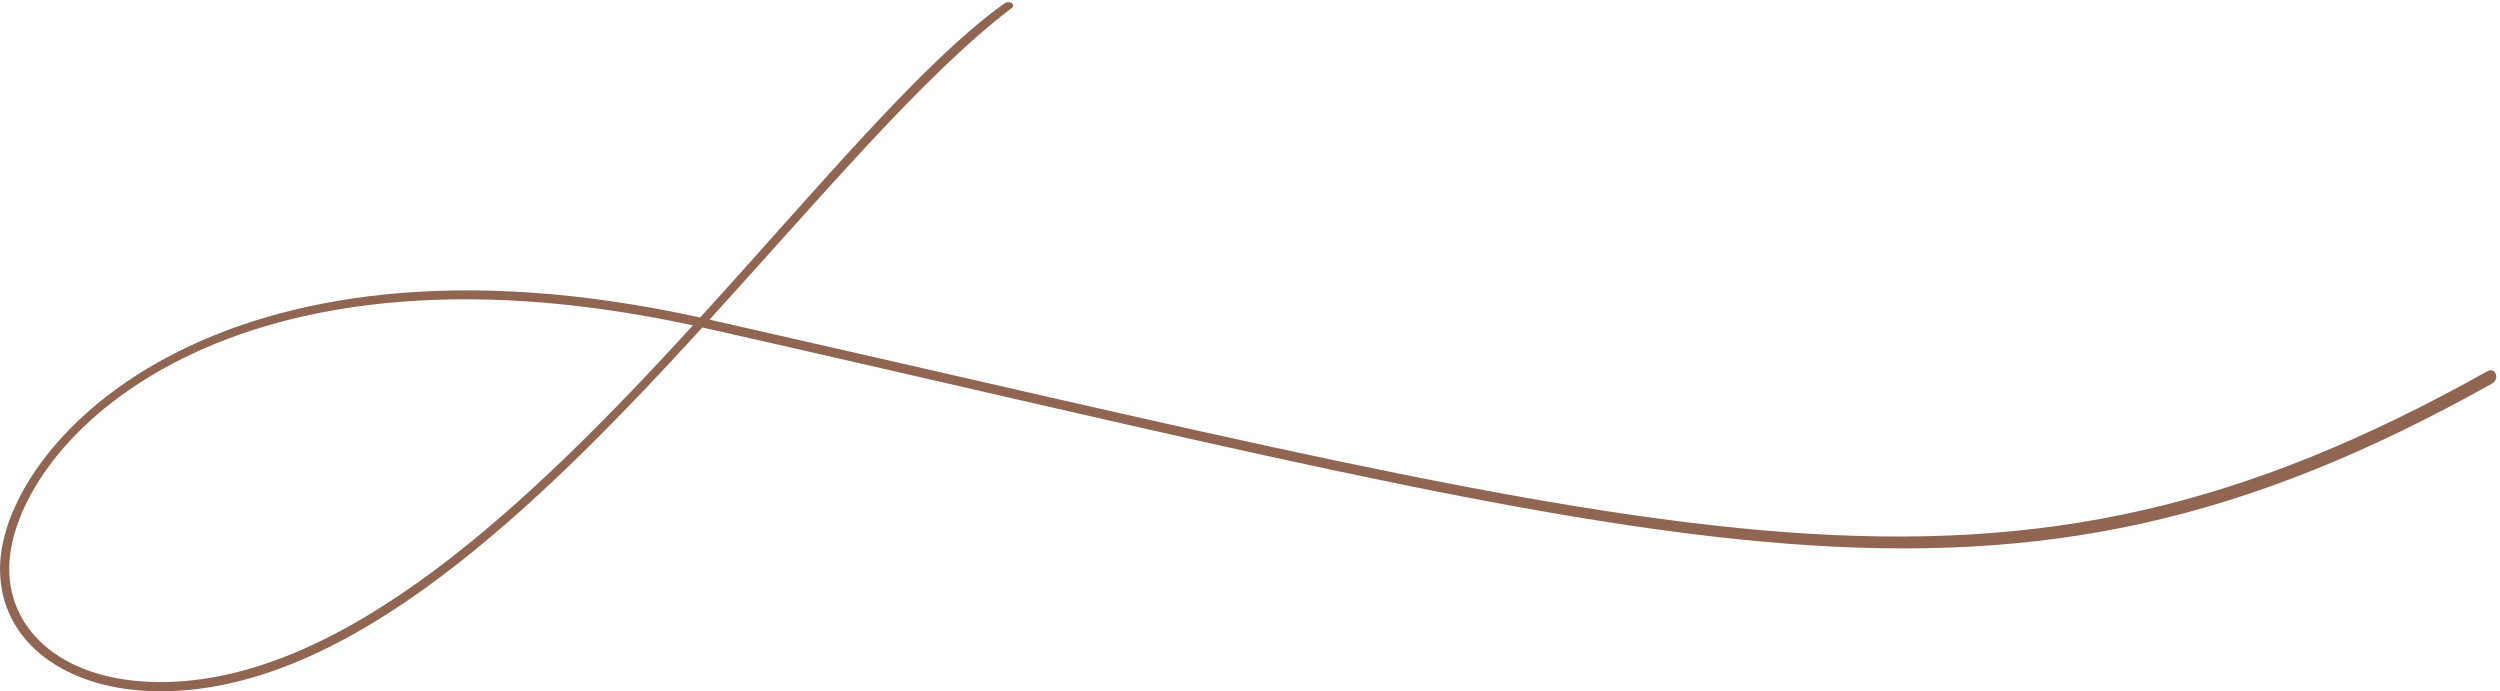 <?xml version="1.0" encoding="UTF-8" standalone="no"?><svg xmlns="http://www.w3.org/2000/svg" xmlns:xlink="http://www.w3.org/1999/xlink" fill="#906653" height="127.5" preserveAspectRatio="xMidYMid meet" version="1" viewBox="0.0 -0.4 461.0 127.5" width="461" zoomAndPan="magnify"><g id="change1_1"><path d="M459.531,70.331c-90.955,50.928-146.449,31.167-329.338-10.195l-0.67-0.149c-30.754,33.633-65.269,67.087-99.927,67.087 C12.129,127.071,0,117.972,0,104.499C0,81.874,39.374,38.42,129.107,58.15c21.561-23.652,40.873-47.049,56.109-57.922 c0.882-0.629,2.261,0.162,1.275,0.912c-16.082,12.212-34.999,34.737-55.648,57.398c182.759,41.338,237.611,60.047,327.856,9.498 C460.164,67.234,461.037,69.488,459.531,70.331z M127.781,59.602C39.7,40.59,1.7,82.605,1.7,104.499 c0,11.614,10.174,20.873,27.896,20.873C63.331,125.372,97.693,92.478,127.781,59.602z"/></g></svg>